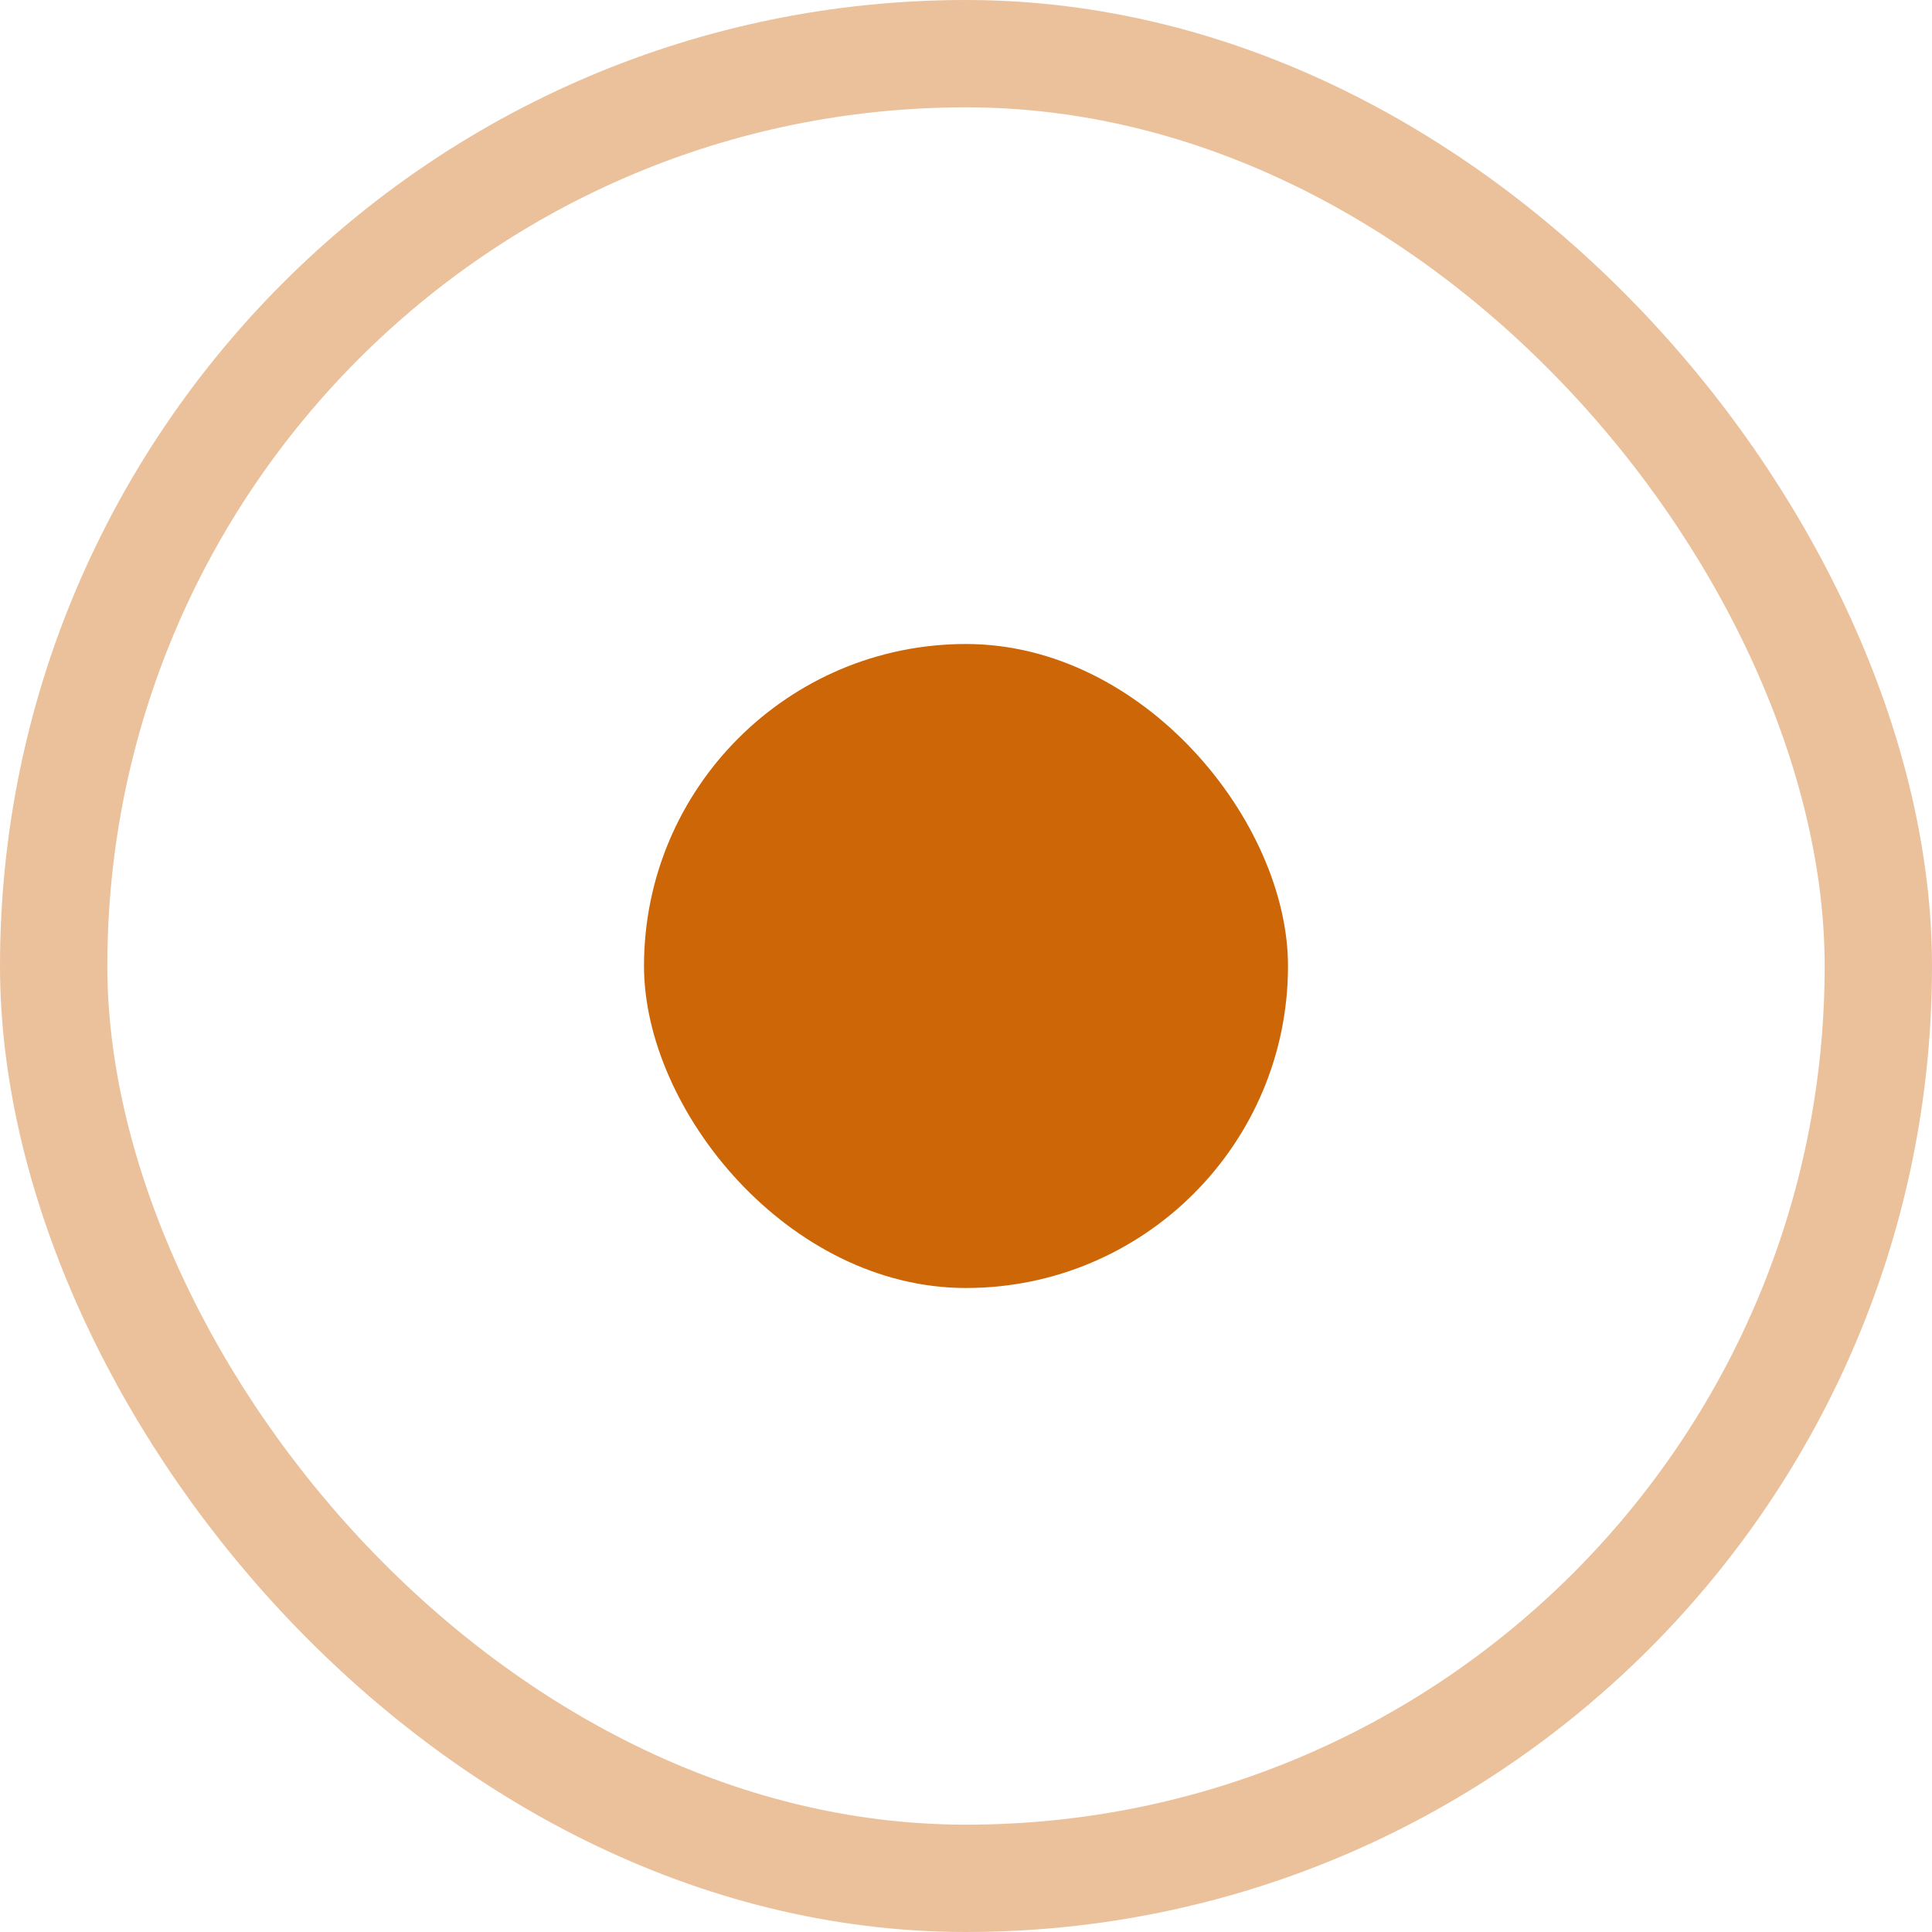 <?xml version="1.0" encoding="UTF-8"?> <svg xmlns="http://www.w3.org/2000/svg" width="18" height="18" viewBox="0 0 18 18" fill="none"><rect x="0.5" y="0.5" width="17" height="17" rx="8.5" stroke="#CC6607" stroke-opacity="0.4"></rect><rect x="6" y="6" width="6" height="6" rx="3" fill="#CC6607"></rect></svg> 